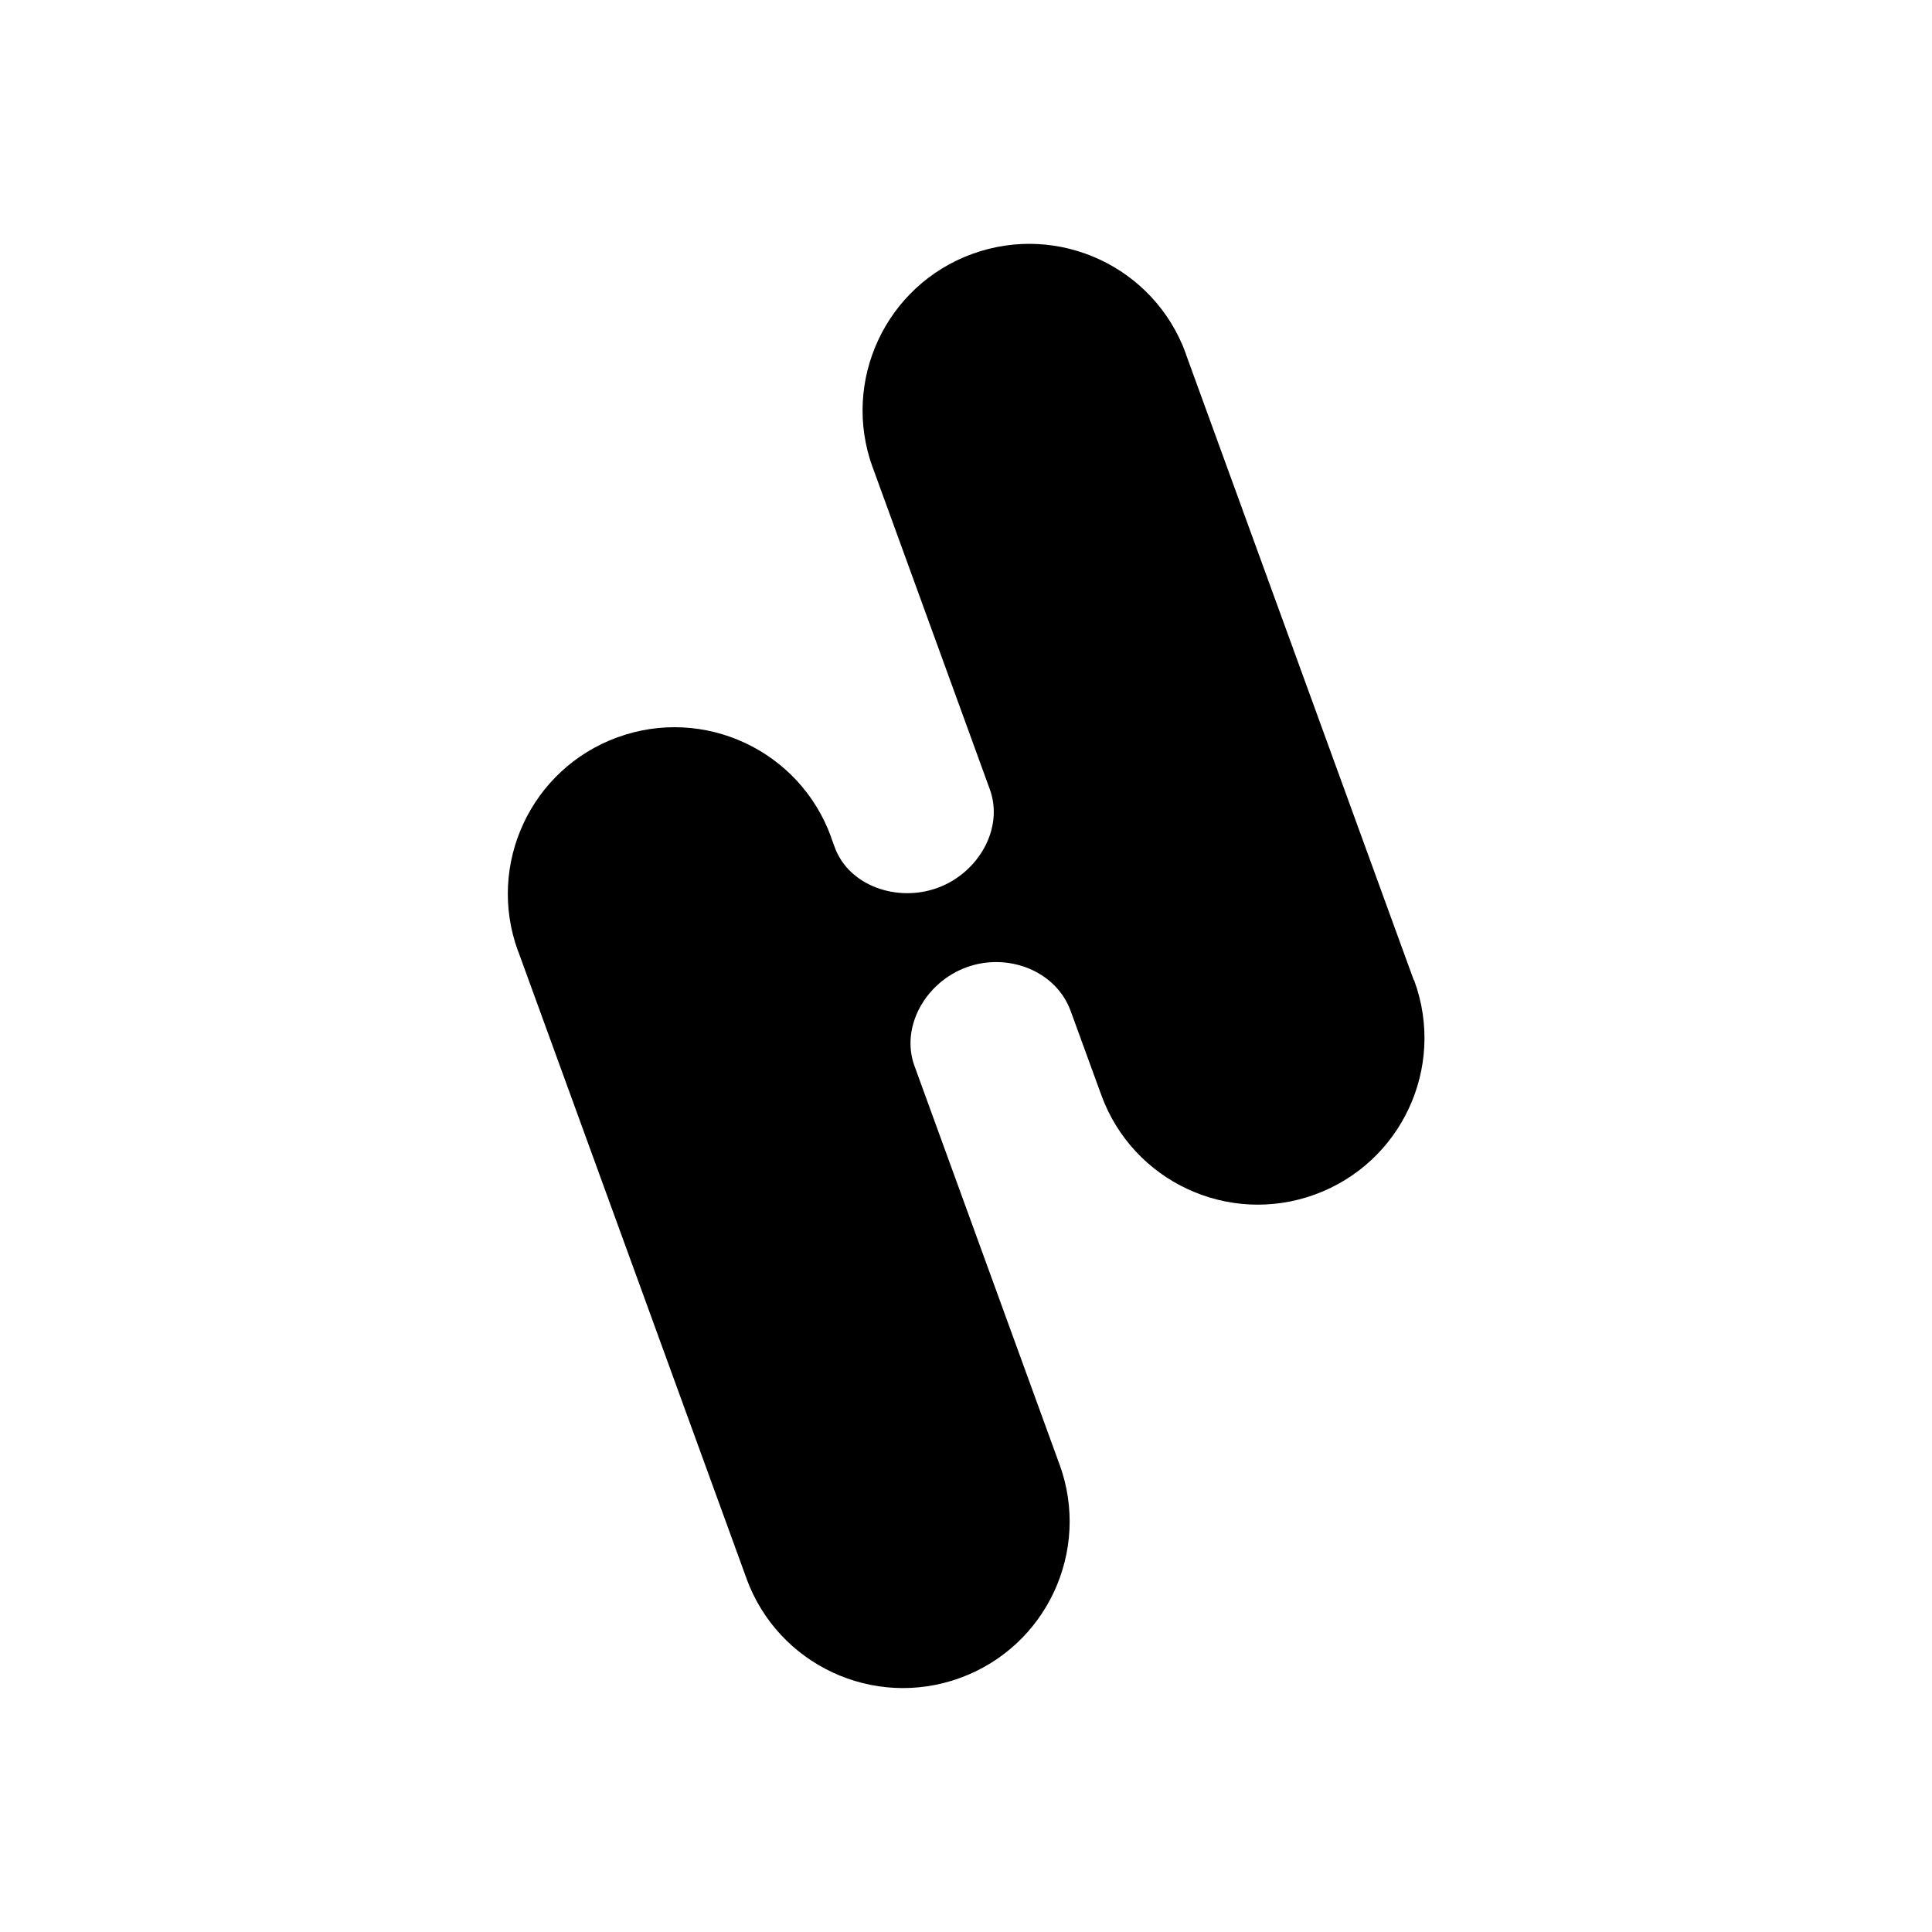 <?xml version="1.0" encoding="UTF-8"?>
<svg data-bbox="0 0 407.49 407.49" viewBox="0 0 407.49 407.49" xmlns="http://www.w3.org/2000/svg" data-type="ugc">
    <g>
        <path d="m298.18 206.7-24.03-66.01-24.03-66.01c0-.02 0-.04-.01-.06s0-.04-.01-.06c-3.32-9.12-10.02-16.03-18.17-19.83-8.15-3.8-17.75-4.49-26.87-1.17-9.12 3.32-16.03 10.02-19.83 18.17-3.8 8.15-4.49 17.75-1.17 26.87 0 .02.02.04.02.05s.02.03.03.05l12.33 33.89 12.33 33.89c1.51 4.16.89 8.58-1.18 12.35-2.07 3.77-5.58 6.89-9.86 8.44-4.23 1.54-8.9 1.45-12.89-.06s-7.3-4.43-8.8-8.56l-.37-1.01-.37-1.01c0-.02 0-.04-.01-.06s0-.04-.01-.06c-3.32-9.12-10.02-16.03-18.17-19.83-8.15-3.8-17.75-4.49-26.87-1.17-9.12 3.32-16.03 10.02-19.83 18.17-3.8 8.15-4.49 17.75-1.17 26.87 0 .02.02.04.03.05s.02.03.03.05l24.03 66.01 24.03 66.01h.02l.03.12.03.12c3.32 9.12 10.02 16.03 18.17 19.83 8.15 3.8 17.75 4.49 26.87 1.17 9.12-3.32 16.03-10.02 19.83-18.17 3.8-8.15 4.49-17.75 1.17-26.87-.01-.04-.03-.08-.05-.11s-.04-.07-.06-.11h.02l-15.25-41.9-15.25-41.9c-1.52-4.17-.91-8.6 1.14-12.38 2.05-3.78 5.56-6.9 9.84-8.46 4.34-1.58 9.06-1.4 13.08.24s7.34 4.75 8.89 9.03l3.18 8.72 3.18 8.72h.01l.01-.01.03.12.03.12c3.32 9.12 10.02 16.03 18.17 19.83 8.15 3.8 17.75 4.49 26.87 1.17 9.12-3.32 16.03-10.02 19.83-18.17 3.8-8.15 4.49-17.75 1.17-26.87-.01-.04-.03-.08-.05-.11s-.04-.07-.06-.11h.01l.01-.01Z"/>
        <path fill="none" d="M407.49 0v407.49H0V0h407.49z"/>
    </g>
</svg>
